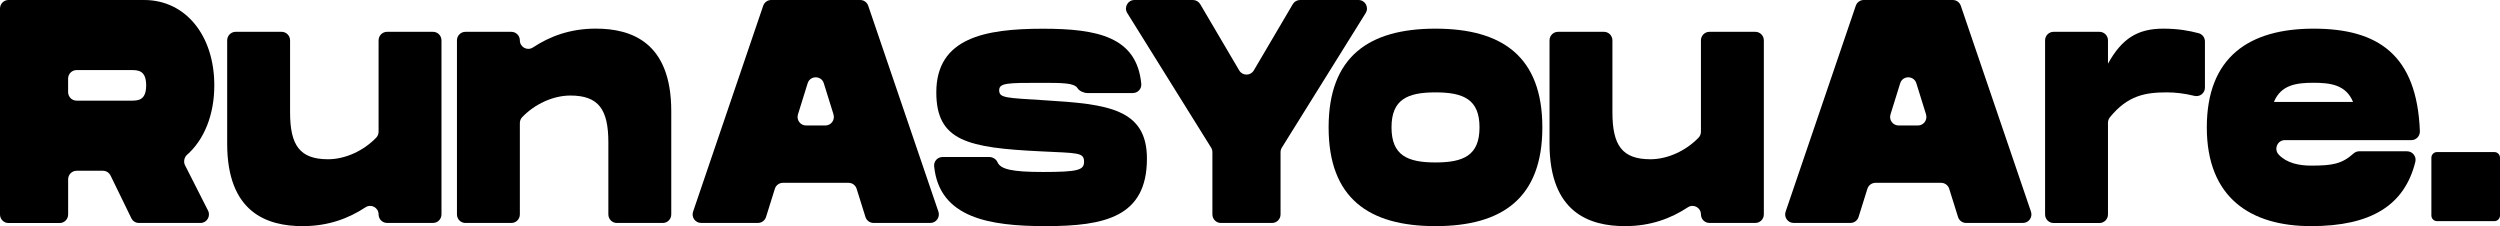 <svg width="398" height="36" viewBox="0 0 398 36" fill="#000" xmlns="http://www.w3.org/2000/svg">
<g clip-path="url(#clip0_59_73)">
<path d="M29.45 26.295L33.117 33.52C33.577 34.422 32.924 35.496 31.918 35.496H22.116C21.601 35.496 21.13 35.201 20.908 34.737L17.6 27.945C17.372 27.481 16.902 27.186 16.391 27.186H12.199C11.455 27.186 10.848 27.792 10.848 28.545V34.147C10.848 34.895 10.246 35.506 9.498 35.506H1.35C0.607 35.506 0 34.9 0 34.147V1.36C0 0.606 0.602 0 1.35 0H22.941C29.571 0 34.118 5.678 34.118 13.59C34.118 18.305 32.484 22.267 29.763 24.655C29.328 25.037 29.187 25.775 29.45 26.295ZM10.843 14.665C10.843 15.413 11.445 16.024 12.194 16.024H20.852C21.934 16.024 23.27 16.024 23.27 13.59C23.27 11.156 21.934 11.156 20.852 11.156H12.194C11.45 11.156 10.843 11.762 10.843 12.516V14.665Z" fill="#000"/>
<path d="M70.284 6.426V34.131C70.284 34.88 69.682 35.491 68.934 35.491H61.621C60.877 35.491 60.27 34.885 60.27 34.131C60.27 33.047 59.082 32.41 58.181 33.006C55.526 34.758 52.284 36 48.178 36C42.549 36 36.166 33.872 36.166 22.868V6.426C36.166 5.678 36.768 5.066 37.517 5.066H44.83C45.573 5.066 46.18 5.672 46.18 6.426V17.898C46.18 23.122 47.723 25.353 52.224 25.353C55.01 25.353 57.944 23.963 59.911 21.895C60.149 21.646 60.27 21.305 60.27 20.958V6.426C60.27 5.678 60.872 5.066 61.621 5.066H68.934C69.677 5.066 70.284 5.672 70.284 6.426Z" fill="#000"/>
<path d="M106.865 17.695V34.136C106.865 34.885 106.263 35.496 105.515 35.496H98.201C97.458 35.496 96.851 34.89 96.851 34.136V22.664C96.851 17.44 95.309 15.21 90.807 15.21C88.021 15.21 85.087 16.6 83.12 18.667C82.882 18.917 82.761 19.258 82.761 19.604V34.136C82.761 34.885 82.159 35.496 81.411 35.496H74.097C73.354 35.496 72.747 34.89 72.747 34.136V6.426C72.747 5.678 73.349 5.067 74.097 5.067H81.411C82.154 5.067 82.761 5.672 82.761 6.426C82.761 7.511 83.95 8.147 84.85 7.551C87.505 5.8 90.747 4.557 94.853 4.557C100.482 4.557 106.865 6.686 106.865 17.689V17.695Z" fill="#000000"/>
<path d="M135.091 29.105H124.642C124.055 29.105 123.535 29.487 123.358 30.053L121.952 34.544C121.775 35.109 121.254 35.491 120.667 35.491H111.614C110.688 35.491 110.036 34.574 110.339 33.693L121.501 0.917C121.689 0.367 122.199 0 122.776 0H136.947C137.524 0 138.034 0.367 138.221 0.917L149.394 33.693C149.692 34.574 149.045 35.491 148.119 35.491H139.066C138.479 35.491 137.959 35.109 137.781 34.544L136.376 30.053C136.198 29.487 135.678 29.105 135.091 29.105ZM132.694 18.214L131.151 13.259C130.757 11.992 128.971 11.992 128.577 13.259L127.034 18.214C126.761 19.09 127.409 19.976 128.319 19.976H131.404C132.314 19.976 132.962 19.085 132.689 18.214H132.694Z" fill="#000000"/>
<path d="M157.48 24.996C158.042 24.996 158.578 25.312 158.806 25.831C159.291 26.942 161.081 27.379 166.038 27.379C171.626 27.379 172.582 27.074 172.582 25.76C172.582 24.238 171.621 24.39 165.618 24.09C154.107 23.53 149.06 22.466 149.06 14.711C149.06 6.039 156.777 4.573 166.033 4.573C174.747 4.573 180.988 5.876 181.691 13.346C181.767 14.15 181.139 14.812 180.335 14.812H173.113C172.587 14.812 171.839 14.507 171.561 14.059C171.019 13.188 169.239 13.188 165.613 13.188C160.525 13.188 159.069 13.188 159.069 14.354C159.069 15.622 160.11 15.571 166.452 15.973C176.294 16.579 182.591 17.292 182.591 25.251C182.591 34.528 175.915 36 166.452 36C157.501 36 149.555 34.686 148.716 26.483C148.635 25.669 149.257 24.996 150.066 24.996H157.475H157.48Z" fill="#000000"/>
<path d="M180.613 0H189.919C190.395 0 190.835 0.255 191.077 0.667L197.283 11.212C197.804 12.098 199.083 12.098 199.604 11.212L205.81 0.667C206.053 0.255 206.493 0 206.968 0H216.274C217.336 0 217.978 1.176 217.417 2.078L204.07 23.499C203.934 23.713 203.863 23.968 203.863 24.222V34.136C203.863 34.885 203.261 35.496 202.512 35.496H194.365C193.621 35.496 193.014 34.89 193.014 34.136V24.222C193.014 23.968 192.944 23.718 192.807 23.499L179.46 2.078C178.899 1.171 179.541 0 180.603 0L180.613 0Z" fill="#000000"/>
<path d="M211.515 20.281C211.515 9.028 217.897 4.562 228.528 4.562C239.159 4.562 245.542 9.023 245.542 20.281C245.542 31.54 239.159 36 228.528 36C217.897 36 211.515 31.54 211.515 20.281ZM235.538 20.281C235.538 15.821 232.994 14.706 228.533 14.706C224.073 14.706 221.529 15.821 221.529 20.281C221.529 24.742 224.073 25.862 228.533 25.862C232.994 25.862 235.538 24.747 235.538 20.281Z" fill="#000000"/>
<path d="M280.803 6.426V34.131C280.803 34.88 280.201 35.491 279.452 35.491H272.139C271.396 35.491 270.789 34.885 270.789 34.131C270.789 33.047 269.6 32.41 268.7 33.006C266.045 34.758 262.803 36 258.696 36C253.067 36 246.685 33.872 246.685 22.868V6.426C246.685 5.678 247.286 5.066 248.035 5.066H255.348C256.092 5.066 256.698 5.672 256.698 6.426V17.898C256.698 23.122 258.241 25.353 262.742 25.353C265.529 25.353 268.462 23.963 270.43 21.895C270.667 21.646 270.789 21.305 270.789 20.958V6.426C270.789 5.678 271.391 5.066 272.139 5.066H279.452C280.196 5.066 280.803 5.672 280.803 6.426Z" fill="#000000"/>
<path d="M309.023 29.105H298.575C297.988 29.105 297.467 29.487 297.29 30.053L295.884 34.544C295.707 35.109 295.186 35.491 294.599 35.491H285.546C284.621 35.491 283.969 34.574 284.272 33.693L295.439 0.917C295.626 0.367 296.137 0 296.713 0H310.885C311.461 0 311.972 0.367 312.159 0.917L323.331 33.693C323.629 34.574 322.982 35.491 322.057 35.491H313.004C312.417 35.491 311.896 35.109 311.719 34.544L310.313 30.053C310.136 29.487 309.615 29.105 309.028 29.105H309.023ZM306.626 18.214L305.084 13.259C304.689 11.992 302.904 11.992 302.509 13.259L300.967 18.214C300.694 19.09 301.341 19.976 302.251 19.976H305.336C306.247 19.976 306.894 19.085 306.621 18.214H306.626Z" fill="#000000"/>
<path d="M351.026 6.604V13.952C351.026 14.833 350.207 15.464 349.352 15.261C347.754 14.874 346.353 14.706 344.977 14.706C341.553 14.706 338.731 15.179 335.889 18.682C335.692 18.927 335.59 19.237 335.59 19.553V34.142C335.59 34.89 334.989 35.501 334.24 35.501H326.927C326.183 35.501 325.577 34.895 325.577 34.142V6.426C325.577 5.678 326.178 5.066 326.927 5.066H334.24C334.984 5.066 335.59 5.672 335.59 6.426V10.138C337.801 6.131 340.309 4.562 344.396 4.562C346.762 4.562 348.553 4.893 350.035 5.291C350.621 5.448 351.026 5.988 351.026 6.604Z" fill="#000000"/>
<path d="M375.58 24.085H383.202C384.077 24.085 384.734 24.91 384.522 25.765C382.807 32.685 377.482 36 367.923 36C358.364 36 351.324 31.54 351.324 20.281C351.324 9.023 358.122 4.562 368.338 4.562C378.554 4.562 384.78 8.702 385.245 20.877C385.275 21.656 384.663 22.308 383.895 22.308H363.751C362.557 22.308 361.95 23.754 362.78 24.625C364.059 25.969 366.001 26.366 367.928 26.366C371.327 26.366 372.824 26.101 374.68 24.441C374.928 24.217 375.246 24.085 375.58 24.085ZM362.006 16.223H374.604C373.476 13.483 370.973 13.178 368.307 13.178C365.642 13.178 363.139 13.483 362.011 16.223H362.006Z" fill="#000000"/>
<path d="M397.105 24.207H387.971C387.477 24.207 387.076 24.611 387.076 25.108V34.304C387.076 34.802 387.477 35.206 387.971 35.206H397.105C397.599 35.206 398 34.802 398 34.304V25.108C398 24.611 397.599 24.207 397.105 24.207Z" fill="#000000"/>
</g>
<defs>
<clipPath id="clip0_59_73">
<rect width="398" height="36" fill="white"/>
</clipPath>
</defs>
</svg>

